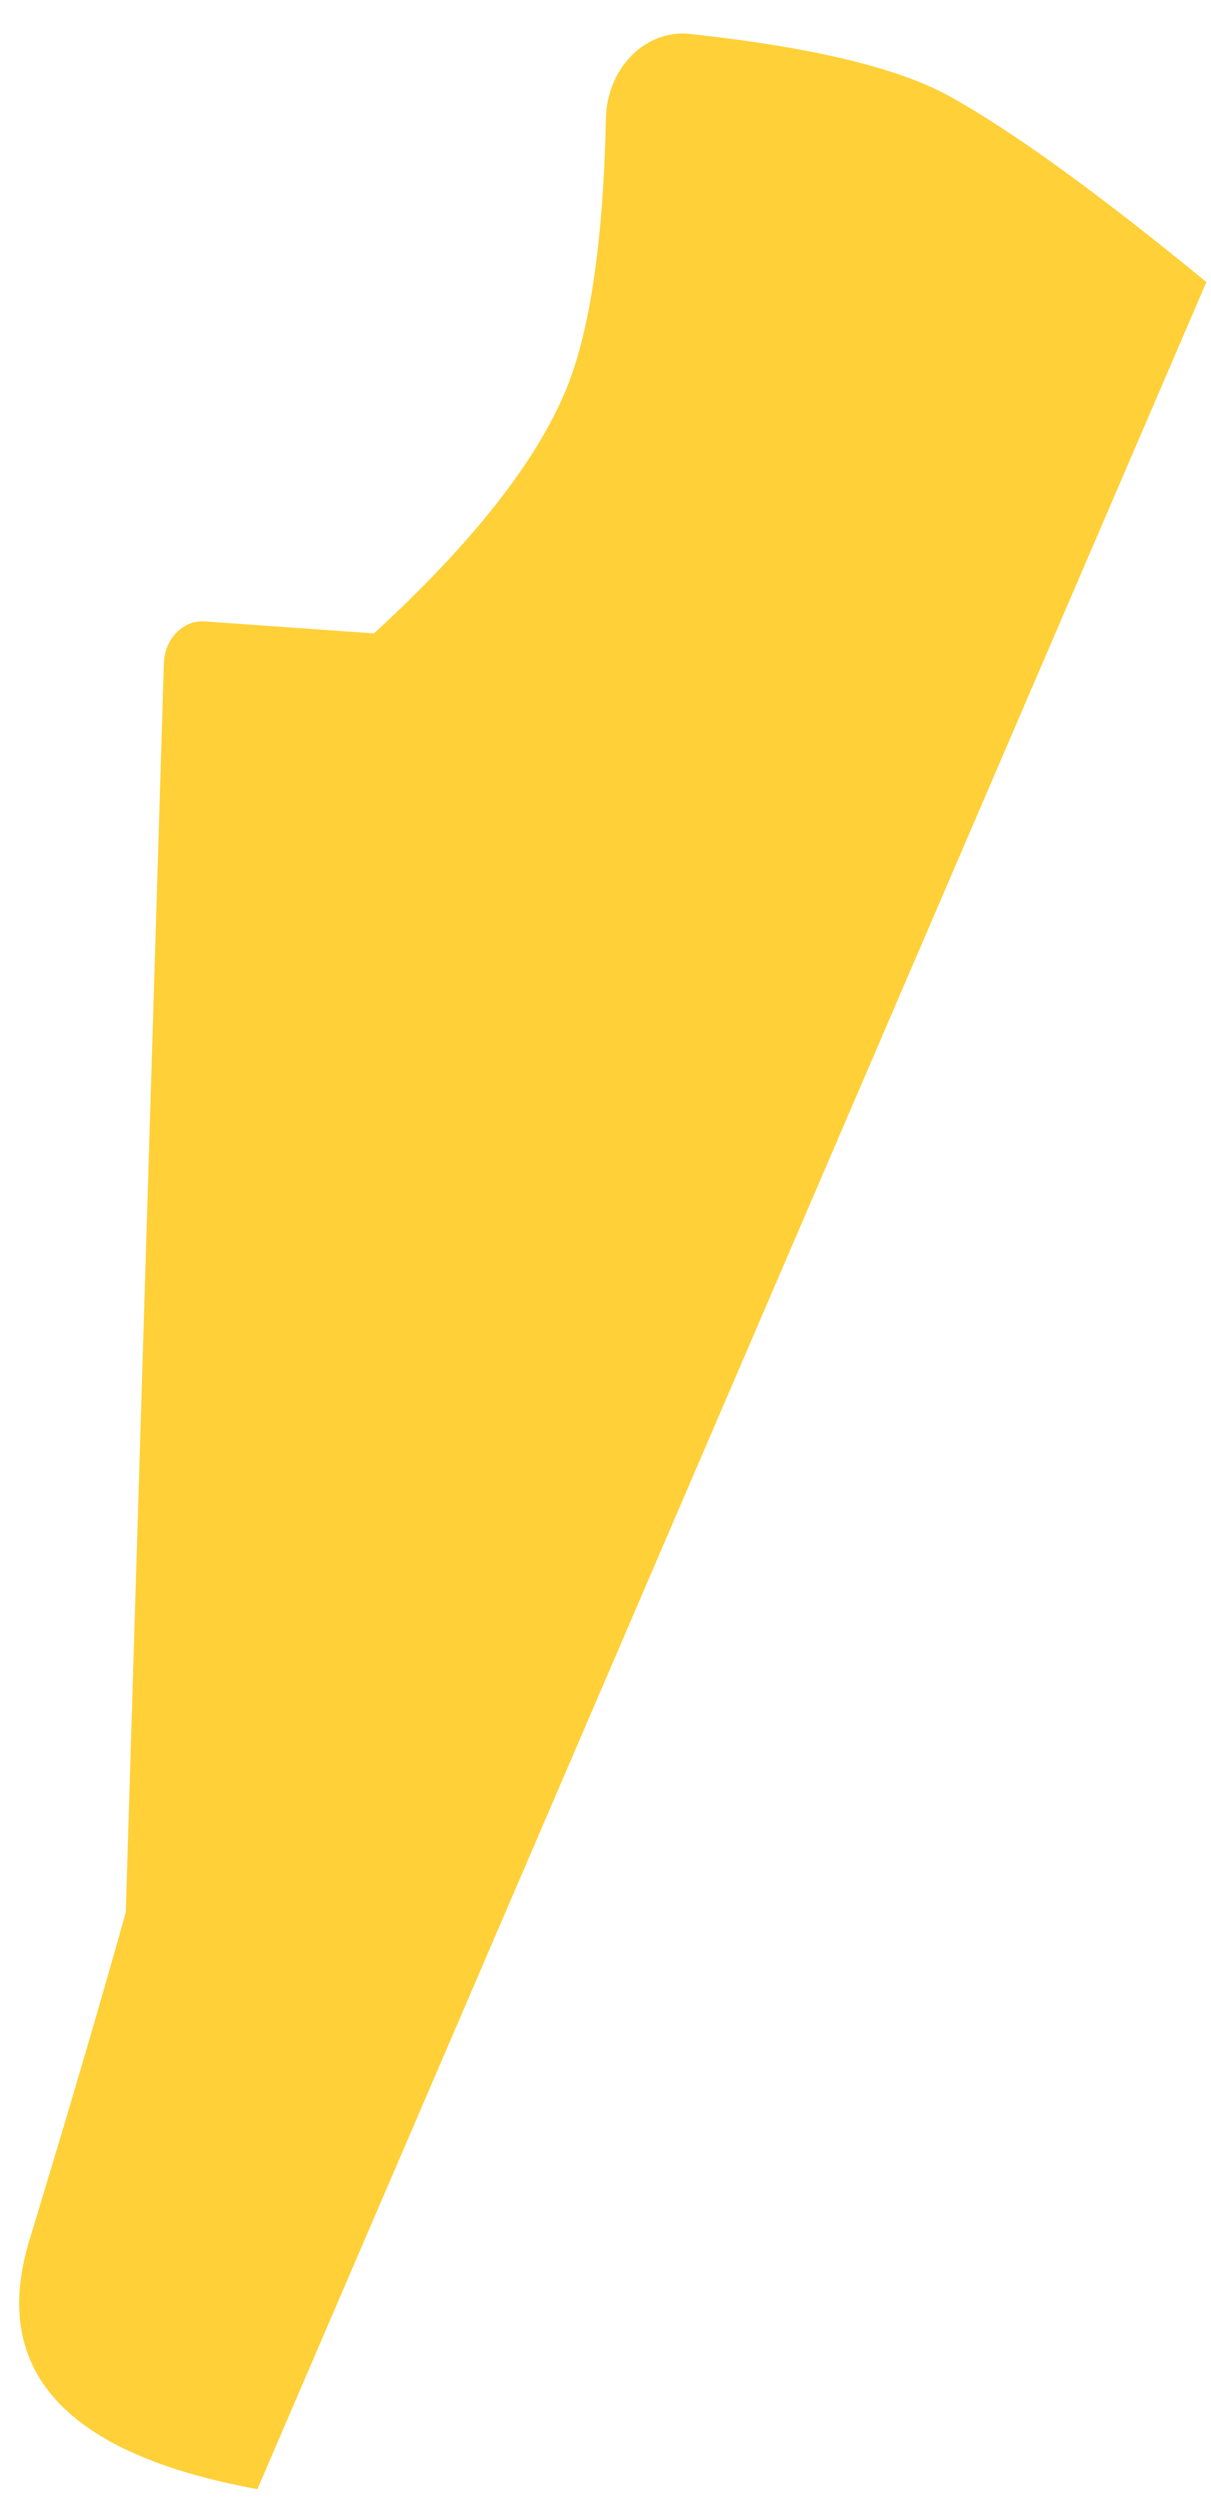 <svg width="31" height="64" viewBox="0 0 31 64" fill="none" xmlns="http://www.w3.org/2000/svg">
<path fill-rule="evenodd" clip-rule="evenodd" d="M17.661 0.869C20.779 1.206 22.993 1.737 24.302 2.462C25.894 3.342 28.087 4.928 30.882 7.22C29.981 9.315 21.883 28.148 6.589 63.719C1.68 62.821 -0.265 60.696 0.754 57.344C1.773 53.992 2.595 51.194 3.22 48.949L4.195 16.981C4.214 16.366 4.668 15.885 5.21 15.906C5.22 15.906 5.229 15.907 5.238 15.907L9.572 16.215C12.036 13.953 13.661 11.907 14.448 10.076C15.088 8.588 15.442 6.241 15.51 3.034L15.51 3.034C15.536 1.804 16.436 0.83 17.521 0.859C17.568 0.86 17.614 0.864 17.661 0.869Z" fill="#FFD037"/>
</svg>
